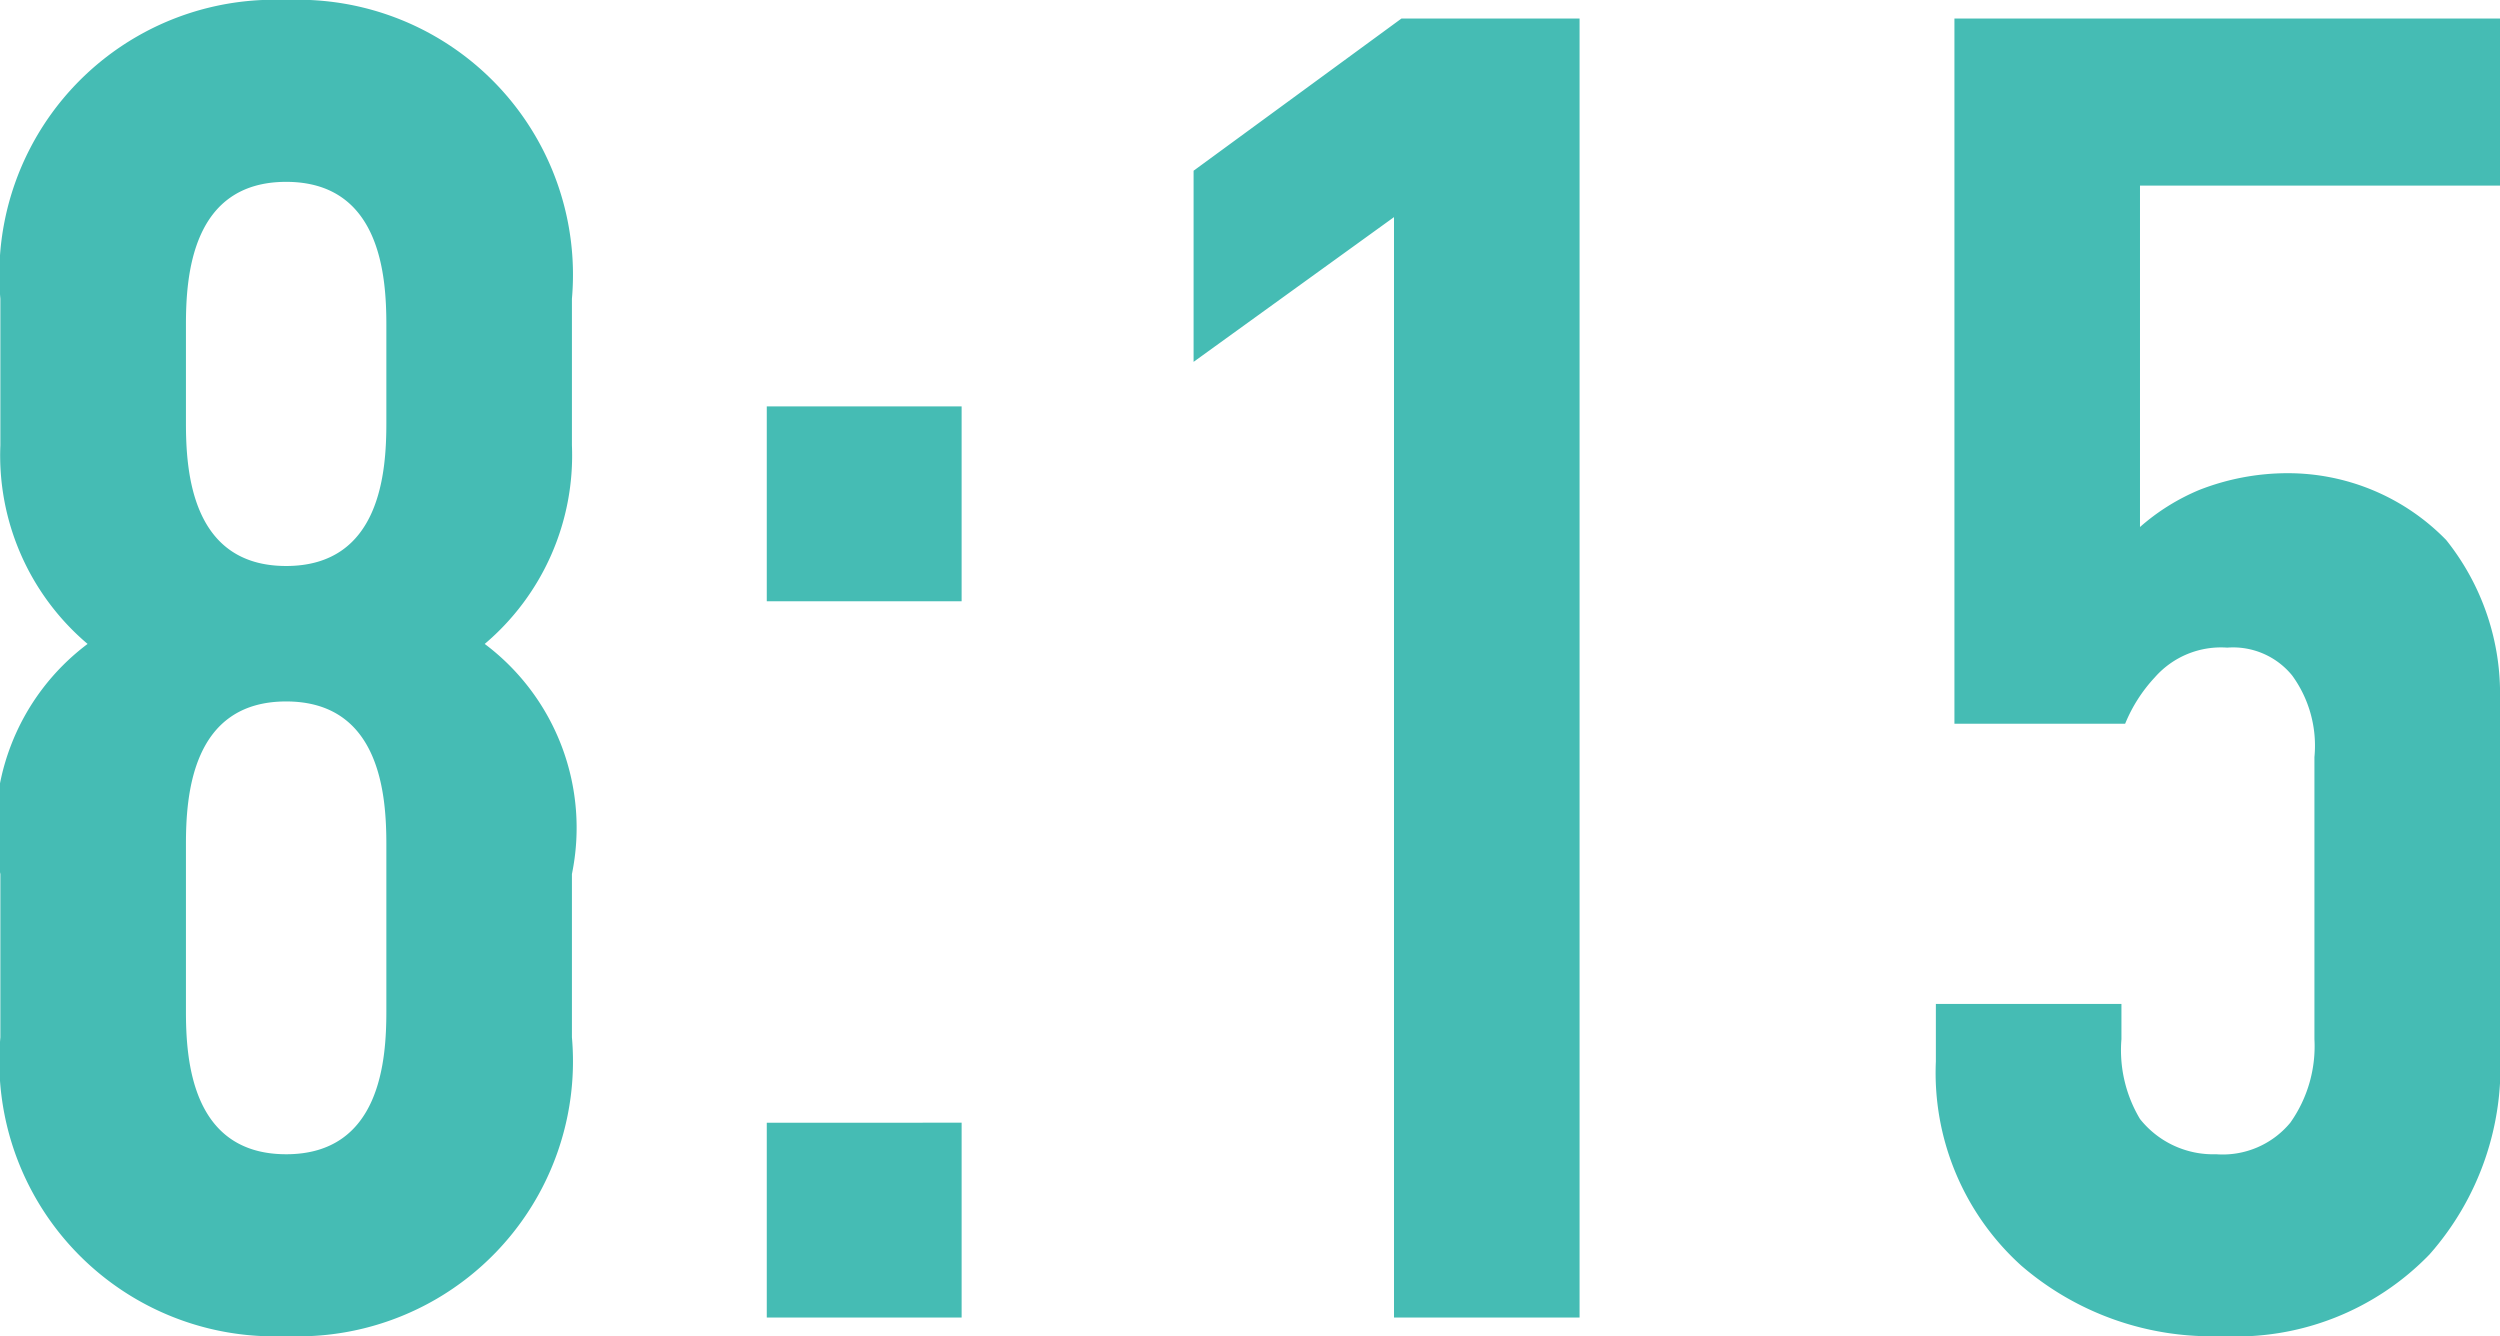 <svg xmlns="http://www.w3.org/2000/svg" width="26.944" height="14.4" viewBox="0 0 26.944 14.4">
  <path id="パス_49" data-name="パス 49" d="M7.26-10.98A2.964,2.964,0,0,0,4.18-14.2,2.964,2.964,0,0,0,1.1-10.98V-9.4a2.661,2.661,0,0,0,.94,2.14A2.477,2.477,0,0,0,1.1-4.78v1.76A2.964,2.964,0,0,0,4.18.2,2.964,2.964,0,0,0,7.26-3.02V-4.78a2.477,2.477,0,0,0-.94-2.48A2.661,2.661,0,0,0,7.26-9.4Zm-2,1.34c0,.52-.06,1.54-1.08,1.54S3.1-9.12,3.1-9.64V-10.7c0-.52.06-1.54,1.08-1.54s1.08,1.02,1.08,1.54Zm0,6.34c0,.52-.06,1.54-1.08,1.54S3.1-2.78,3.1-3.3V-5.1c0-.52.06-1.54,1.08-1.54S5.26-5.62,5.26-5.1Zm4.1-6.52v2.1h2.1v-2.1Zm0,7.72V0h2.1V-2.1ZM16.12,0h2V-14H16.2l-2.24,1.64v2.06l2.16-1.56Zm6.04-14v7.6H24a1.643,1.643,0,0,1,.32-.5.948.948,0,0,1,.78-.32.821.821,0,0,1,.7.3,1.286,1.286,0,0,1,.24.88V-3a1.425,1.425,0,0,1-.26.9.946.946,0,0,1-.8.34,1.007,1.007,0,0,1-.82-.38,1.444,1.444,0,0,1-.2-.86v-.38h-2v.62a2.8,2.8,0,0,0,.92,2.2A3.138,3.138,0,0,0,25.04.2a2.9,2.9,0,0,0,2.24-.88,3.053,3.053,0,0,0,.76-2.2V-6.66a2.652,2.652,0,0,0-.58-1.72,2.382,2.382,0,0,0-1.72-.72,2.612,2.612,0,0,0-.94.18,2.311,2.311,0,0,0-.64.4V-12.2h3.88V-14Z" transform="translate(-1.096 14.2)" fill="#45bcb4"/>
</svg>
